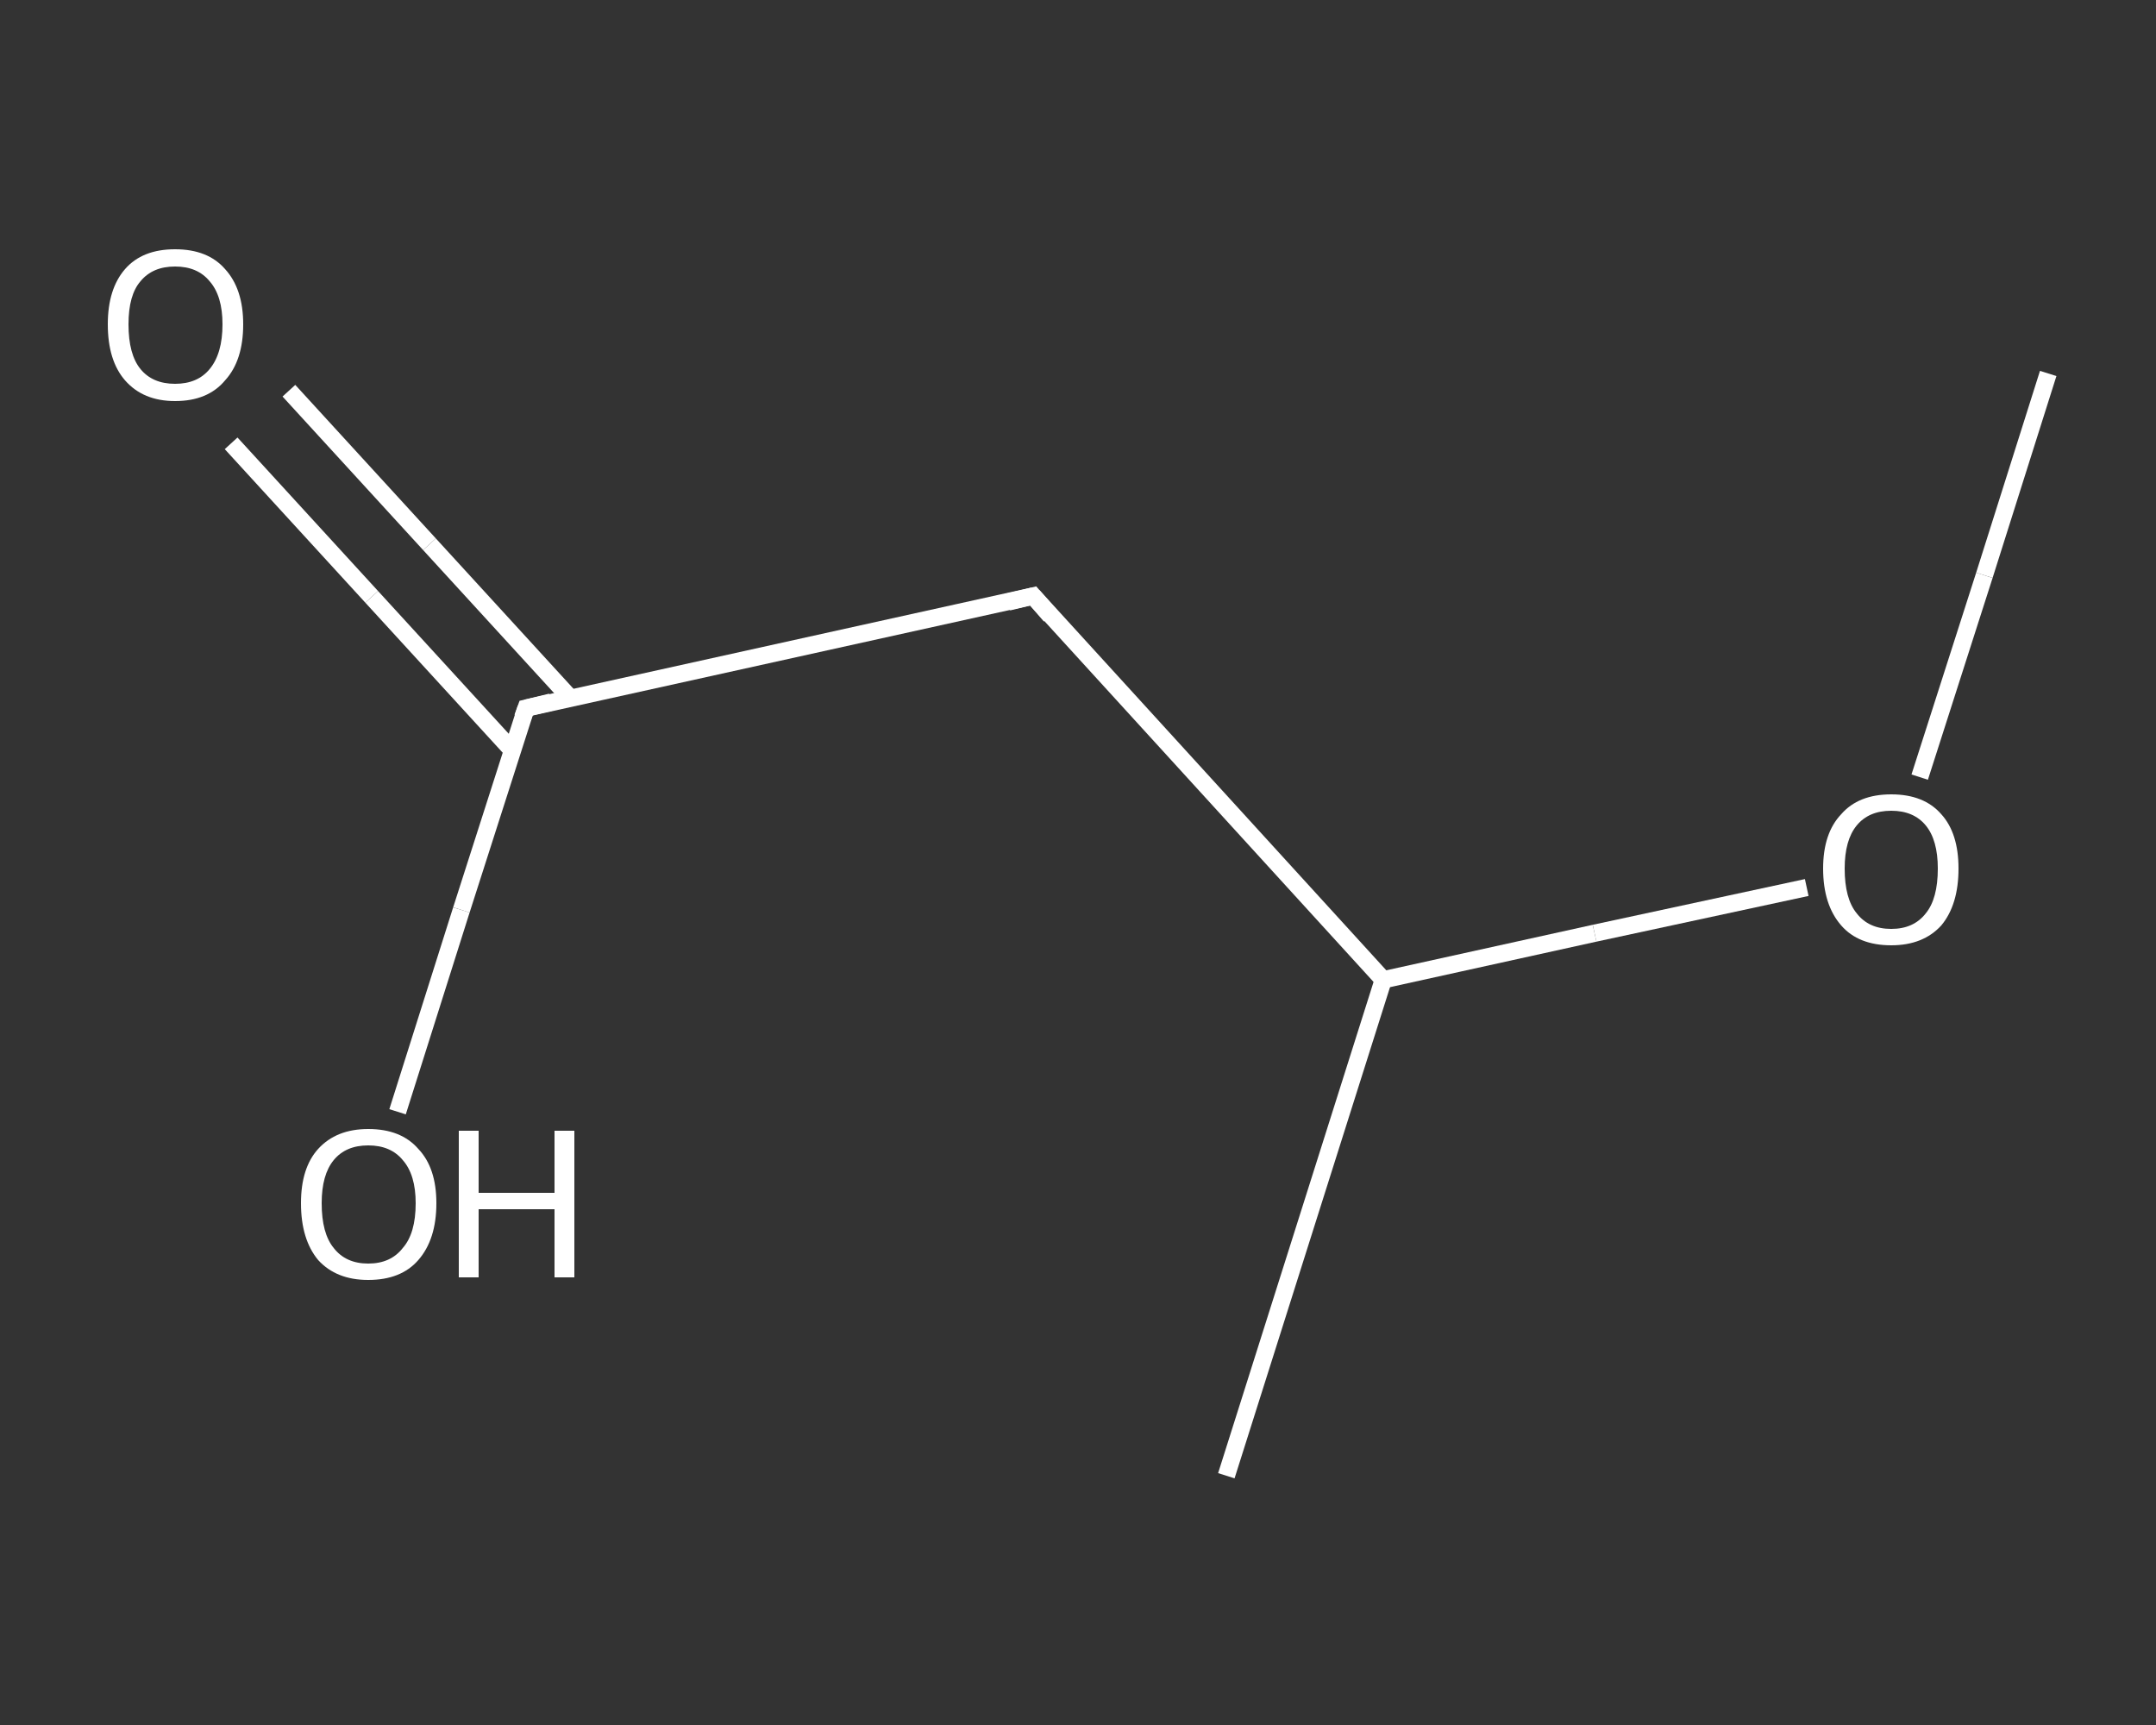 <?xml version='1.0' encoding='iso-8859-1'?>
<svg version='1.1' baseProfile='full'
              xmlns='http://www.w3.org/2000/svg'
                      xmlns:rdkit='http://www.rdkit.org/xml'
                      xmlns:xlink='http://www.w3.org/1999/xlink'
                  xml:space='preserve'
width='250px' height='200px' viewBox='0 0 250 200'>
<rect x="0" y="0" width="250" height="200" fill="#333333" stroke="none"/>
<!-- END OF HEADER -->
<rect style='opacity:1.0;fill:transparent;stroke:none' width='250.0' height='200.0' x='0.0' y='0.0'> </rect>
<path class='bond-0 atom-0 atom-1' d='M 237.5,43.3 L 230.1,66.7' style='fill:none;fill-rule:evenodd;stroke:#FFFFFF;stroke-width:2.0px;stroke-linecap:butt;stroke-linejoin:miter;stroke-opacity:1' />
<path class='bond-0 atom-0 atom-1' d='M 230.1,66.7 L 222.6,90.1' style='fill:none;fill-rule:evenodd;stroke:#FFFFFF;stroke-width:2.0px;stroke-linecap:butt;stroke-linejoin:miter;stroke-opacity:1' />
<path class='bond-1 atom-1 atom-2' d='M 209.5,102.9 L 184.9,108.2' style='fill:none;fill-rule:evenodd;stroke:#FFFFFF;stroke-width:2.0px;stroke-linecap:butt;stroke-linejoin:miter;stroke-opacity:1' />
<path class='bond-1 atom-1 atom-2' d='M 184.9,108.2 L 160.4,113.6' style='fill:none;fill-rule:evenodd;stroke:#FFFFFF;stroke-width:2.0px;stroke-linecap:butt;stroke-linejoin:miter;stroke-opacity:1' />
<path class='bond-2 atom-2 atom-3' d='M 160.4,113.6 L 142.2,171.1' style='fill:none;fill-rule:evenodd;stroke:#FFFFFF;stroke-width:2.0px;stroke-linecap:butt;stroke-linejoin:miter;stroke-opacity:1' />
<path class='bond-3 atom-2 atom-4' d='M 160.4,113.6 L 119.8,69.1' style='fill:none;fill-rule:evenodd;stroke:#FFFFFF;stroke-width:2.0px;stroke-linecap:butt;stroke-linejoin:miter;stroke-opacity:1' />
<path class='bond-4 atom-4 atom-5' d='M 119.8,69.1 L 61.0,82.1' style='fill:none;fill-rule:evenodd;stroke:#FFFFFF;stroke-width:2.0px;stroke-linecap:butt;stroke-linejoin:miter;stroke-opacity:1' />
<path class='bond-5 atom-5 atom-6' d='M 66.1,80.9 L 49.8,63.1' style='fill:none;fill-rule:evenodd;stroke:#FFFFFF;stroke-width:2.0px;stroke-linecap:butt;stroke-linejoin:miter;stroke-opacity:1' />
<path class='bond-5 atom-5 atom-6' d='M 49.8,63.1 L 33.5,45.3' style='fill:none;fill-rule:evenodd;stroke:#FFFFFF;stroke-width:2.0px;stroke-linecap:butt;stroke-linejoin:miter;stroke-opacity:1' />
<path class='bond-5 atom-5 atom-6' d='M 59.4,87.0 L 43.1,69.2' style='fill:none;fill-rule:evenodd;stroke:#FFFFFF;stroke-width:2.0px;stroke-linecap:butt;stroke-linejoin:miter;stroke-opacity:1' />
<path class='bond-5 atom-5 atom-6' d='M 43.1,69.2 L 26.8,51.4' style='fill:none;fill-rule:evenodd;stroke:#FFFFFF;stroke-width:2.0px;stroke-linecap:butt;stroke-linejoin:miter;stroke-opacity:1' />
<path class='bond-6 atom-5 atom-7' d='M 61.0,82.1 L 53.5,105.5' style='fill:none;fill-rule:evenodd;stroke:#FFFFFF;stroke-width:2.0px;stroke-linecap:butt;stroke-linejoin:miter;stroke-opacity:1' />
<path class='bond-6 atom-5 atom-7' d='M 53.5,105.5 L 46.1,128.9' style='fill:none;fill-rule:evenodd;stroke:#FFFFFF;stroke-width:2.0px;stroke-linecap:butt;stroke-linejoin:miter;stroke-opacity:1' />
<path d='M 121.8,71.4 L 119.8,69.1 L 116.9,69.8' style='fill:none;stroke:#FFFFFF;stroke-width:2.0px;stroke-linecap:butt;stroke-linejoin:miter;stroke-opacity:1;' />
<path d='M 63.9,81.4 L 61.0,82.1 L 60.6,83.2' style='fill:none;stroke:#FFFFFF;stroke-width:2.0px;stroke-linecap:butt;stroke-linejoin:miter;stroke-opacity:1;' />
<path class='atom-1' d='M 211.4 100.7
Q 211.4 96.6, 213.5 94.4
Q 215.5 92.1, 219.3 92.1
Q 223.1 92.1, 225.1 94.4
Q 227.1 96.6, 227.1 100.7
Q 227.1 104.9, 225.1 107.3
Q 223.0 109.6, 219.3 109.6
Q 215.5 109.6, 213.5 107.3
Q 211.4 104.9, 211.4 100.7
M 219.3 107.7
Q 221.9 107.7, 223.3 105.9
Q 224.7 104.2, 224.7 100.7
Q 224.7 97.4, 223.3 95.7
Q 221.9 94.0, 219.3 94.0
Q 216.7 94.0, 215.3 95.7
Q 213.9 97.4, 213.9 100.7
Q 213.9 104.2, 215.3 105.9
Q 216.7 107.7, 219.3 107.7
' fill='#FFFFFF'/>
<path class='atom-6' d='M 12.5 37.6
Q 12.5 33.5, 14.5 31.2
Q 16.5 28.9, 20.3 28.9
Q 24.1 28.9, 26.1 31.2
Q 28.2 33.5, 28.2 37.6
Q 28.2 41.8, 26.1 44.1
Q 24.1 46.5, 20.3 46.5
Q 16.6 46.5, 14.5 44.1
Q 12.5 41.8, 12.5 37.6
M 20.3 44.5
Q 22.9 44.5, 24.3 42.8
Q 25.8 41.0, 25.8 37.6
Q 25.8 34.3, 24.3 32.6
Q 22.9 30.9, 20.3 30.9
Q 17.7 30.9, 16.3 32.6
Q 14.9 34.2, 14.9 37.6
Q 14.9 41.1, 16.3 42.8
Q 17.7 44.5, 20.3 44.5
' fill='#FFFFFF'/>
<path class='atom-7' d='M 34.9 139.5
Q 34.9 135.4, 36.9 133.2
Q 39.0 130.9, 42.7 130.9
Q 46.5 130.9, 48.5 133.2
Q 50.6 135.4, 50.6 139.5
Q 50.6 143.7, 48.5 146.1
Q 46.5 148.4, 42.7 148.4
Q 39.0 148.4, 36.9 146.1
Q 34.9 143.7, 34.9 139.5
M 42.7 146.5
Q 45.3 146.5, 46.7 144.7
Q 48.2 143.0, 48.2 139.5
Q 48.2 136.2, 46.7 134.5
Q 45.3 132.8, 42.7 132.8
Q 40.1 132.8, 38.7 134.5
Q 37.3 136.2, 37.3 139.5
Q 37.3 143.0, 38.7 144.7
Q 40.1 146.5, 42.7 146.5
' fill='#FFFFFF'/>
<path class='atom-7' d='M 53.2 131.1
L 55.5 131.1
L 55.5 138.3
L 64.3 138.3
L 64.3 131.1
L 66.6 131.1
L 66.6 148.1
L 64.3 148.1
L 64.3 140.2
L 55.5 140.2
L 55.5 148.1
L 53.2 148.1
L 53.2 131.1
' fill='#FFFFFF'/>
</svg>
